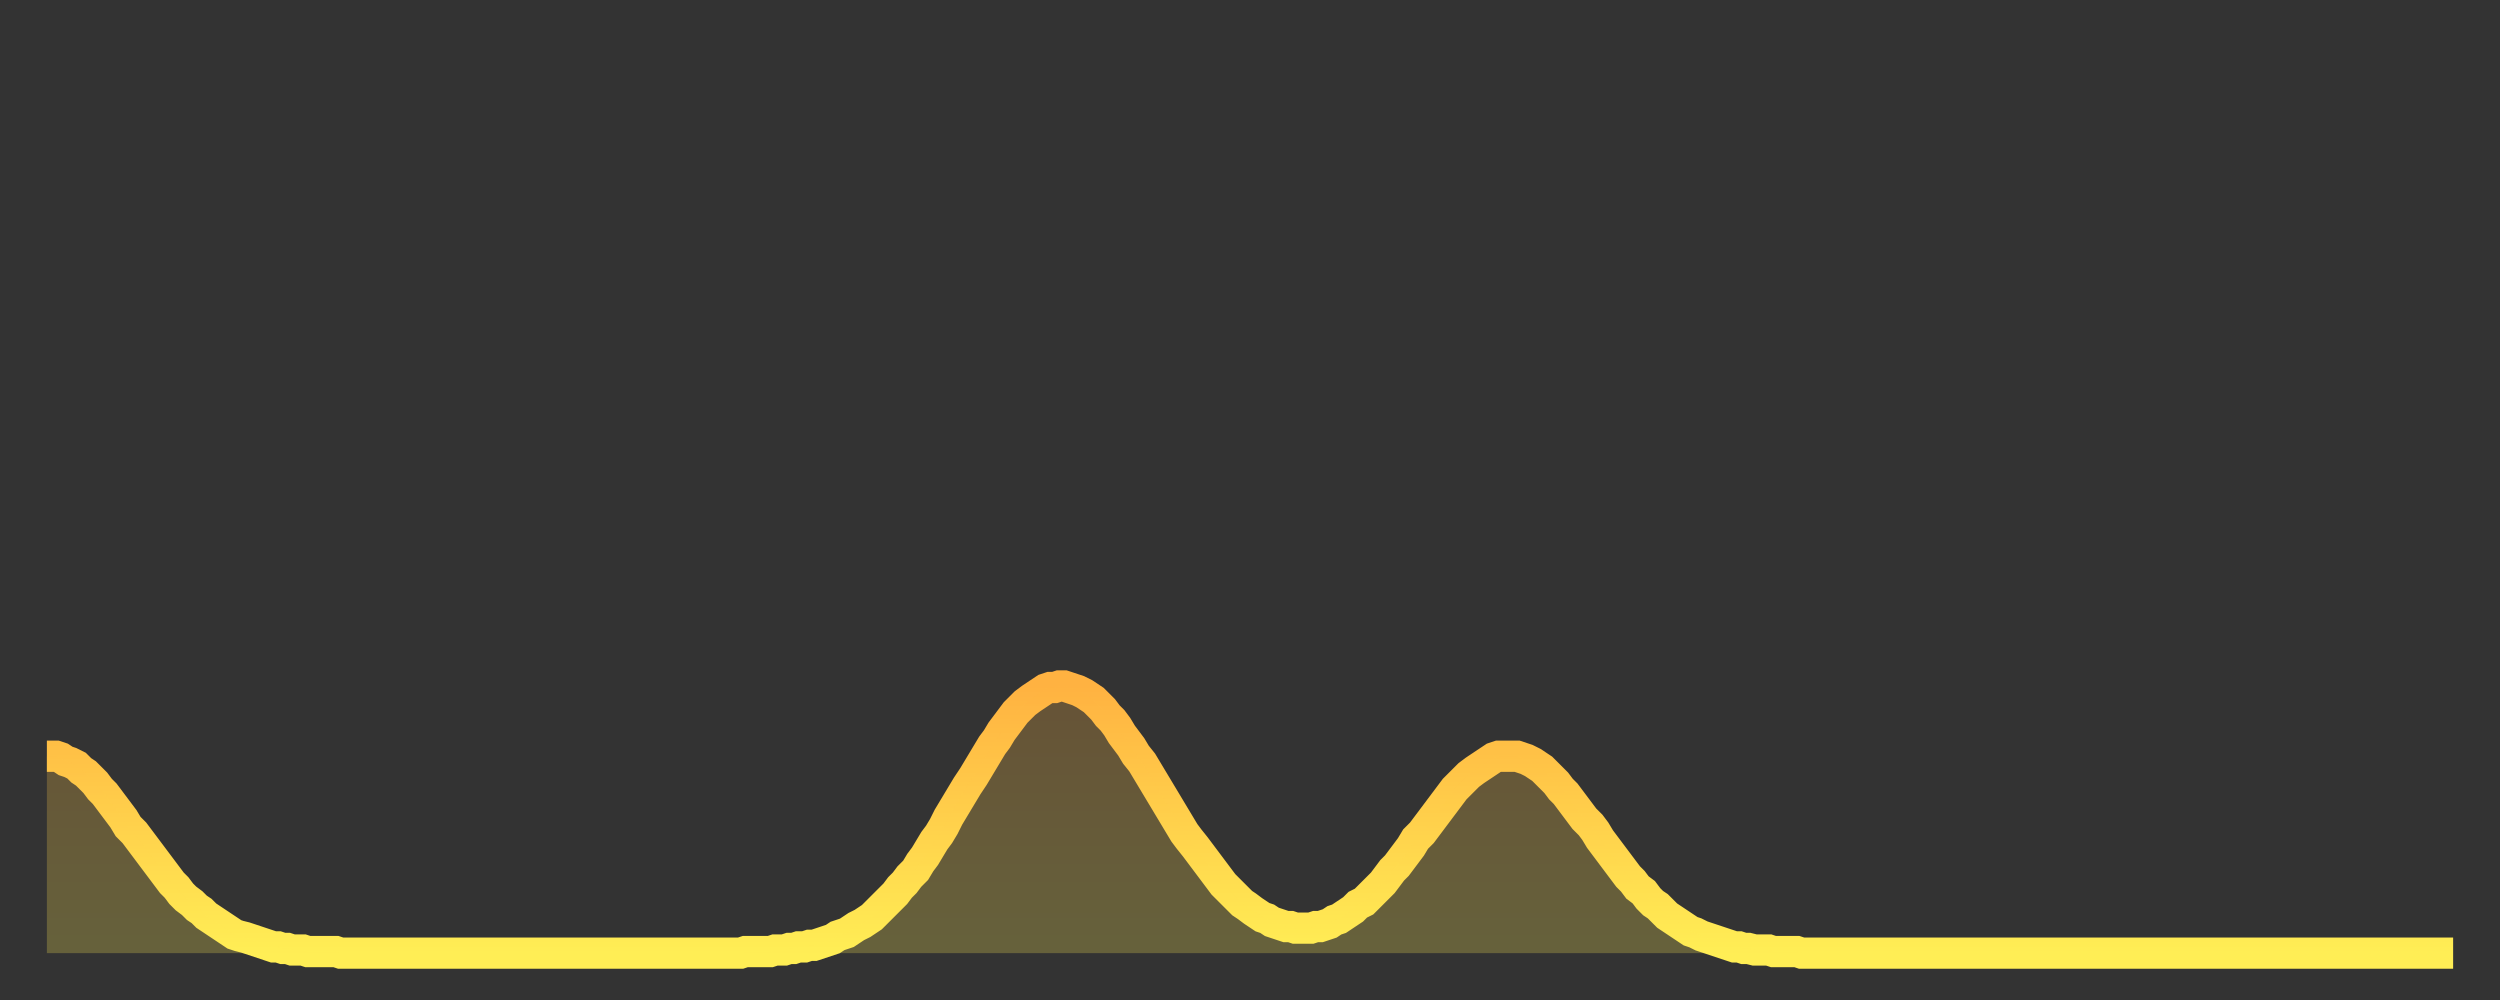 <?xml version="1.0" encoding="utf-8" ?>
<svg baseProfile="full" height="64" version="1.1" width="160" xmlns="http://www.w3.org/2000/svg" xmlns:ev="http://www.w3.org/2001/xml-events" xmlns:xlink="http://www.w3.org/1999/xlink"><rect width="100%" height="100%" fill="#333333" stroke="none"/><defs><linearGradient id="id84714" x1="0" x2="0" y1="0" y2="1"><stop offset="0%" stop-color="#ffb241" /><stop offset="50%" stop-color="#ffd04b" /><stop offset="100%" stop-color="#ffee55" /></linearGradient></defs><g transform="translate(3,3)"><g><path d="M 0.0 45.4 0.3 45.4 0.6 45.4 0.9 45.5 1.2 45.7 1.5 45.8 1.9 46.0 2.2 46.3 2.5 46.5 2.8 46.8 3.1 47.1 3.4 47.5 3.7 47.8 4.0 48.2 4.3 48.6 4.6 49.0 4.9 49.4 5.2 49.9 5.6 50.3 5.9 50.7 6.2 51.1 6.5 51.5 6.8 51.9 7.1 52.3 7.4 52.7 7.7 53.1 8.0 53.5 8.3 53.8 8.6 54.2 8.9 54.5 9.3 54.8 9.6 55.1 9.9 55.3 10.2 55.6 10.5 55.8 10.8 56.0 11.1 56.2 11.4 56.4 11.7 56.6 12.0 56.8 12.3 56.9 12.7 57.0 13.0 57.1 13.3 57.2 13.6 57.3 13.9 57.4 14.2 57.5 14.5 57.6 14.8 57.6 15.1 57.7 15.4 57.7 15.7 57.8 16.0 57.8 16.4 57.8 16.7 57.9 17.0 57.9 17.3 57.9 17.6 57.9 17.9 57.9 18.2 57.9 18.5 57.9 18.8 58.0 19.1 58.0 19.4 58.0 19.8 58.0 20.1 58.0 20.4 58.0 20.7 58.0 21.0 58.0 21.3 58.0 21.6 58.0 21.9 58.0 22.2 58.0 22.5 58.0 22.8 58.0 23.1 58.0 23.5 58.0 23.8 58.0 24.1 58.0 24.4 58.0 24.7 58.0 25.0 58.0 25.3 58.0 25.6 58.0 25.9 58.0 26.2 58.0 26.5 58.0 26.8 58.0 27.2 58.0 27.5 58.0 27.8 58.0 28.1 58.0 28.4 58.0 28.7 58.0 29.0 58.0 29.3 58.0 29.6 58.0 29.9 58.0 30.2 58.0 30.6 58.0 30.9 58.0 31.2 58.0 31.5 58.0 31.8 58.0 32.1 58.0 32.4 58.0 32.7 58.0 33.0 58.0 33.3 58.0 33.6 58.0 33.9 58.0 34.3 58.0 34.6 58.0 34.9 58.0 35.2 58.0 35.5 58.0 35.8 58.0 36.1 58.0 36.4 58.0 36.7 58.0 37.0 58.0 37.3 58.0 37.7 58.0 38.0 58.0 38.3 58.0 38.6 58.0 38.9 58.0 39.2 58.0 39.5 58.0 39.8 58.0 40.1 58.0 40.4 58.0 40.7 58.0 41.0 58.0 41.4 58.0 41.7 58.0 42.0 58.0 42.3 58.0 42.6 58.0 42.9 58.0 43.2 58.0 43.5 58.0 43.8 58.0 44.1 58.0 44.4 58.0 44.7 57.9 45.1 57.9 45.4 57.9 45.7 57.9 46.0 57.9 46.3 57.9 46.6 57.8 46.9 57.8 47.2 57.8 47.5 57.7 47.8 57.7 48.1 57.6 48.5 57.6 48.8 57.5 49.1 57.5 49.4 57.4 49.7 57.3 50.0 57.2 50.3 57.1 50.6 56.9 50.9 56.8 51.2 56.7 51.5 56.5 51.8 56.3 52.2 56.1 52.5 55.9 52.8 55.7 53.1 55.4 53.4 55.1 53.7 54.8 54.0 54.5 54.3 54.2 54.6 53.8 54.9 53.5 55.2 53.1 55.6 52.7 55.9 52.2 56.2 51.8 56.5 51.3 56.8 50.8 57.1 50.4 57.4 49.9 57.7 49.3 58.0 48.8 58.3 48.3 58.6 47.8 58.9 47.3 59.3 46.7 59.6 46.2 59.9 45.7 60.2 45.2 60.5 44.7 60.8 44.3 61.1 43.8 61.4 43.4 61.7 43.0 62.0 42.6 62.3 42.3 62.6 42.0 63.0 41.7 63.3 41.5 63.6 41.3 63.9 41.1 64.2 41.0 64.5 41.0 64.8 40.9 65.1 40.9 65.4 41.0 65.7 41.1 66.0 41.2 66.4 41.4 66.7 41.6 67.0 41.8 67.3 42.1 67.6 42.4 67.9 42.8 68.2 43.1 68.5 43.5 68.8 44.0 69.1 44.4 69.4 44.8 69.7 45.3 70.1 45.8 70.4 46.3 70.7 46.8 71.0 47.3 71.3 47.8 71.6 48.3 71.9 48.8 72.2 49.3 72.5 49.8 72.8 50.3 73.1 50.7 73.5 51.2 73.8 51.6 74.1 52.0 74.4 52.4 74.7 52.8 75.0 53.2 75.3 53.6 75.6 53.9 75.9 54.2 76.2 54.5 76.5 54.8 76.8 55.0 77.2 55.3 77.5 55.5 77.8 55.7 78.1 55.8 78.4 56.0 78.7 56.1 79.0 56.2 79.3 56.3 79.6 56.3 79.9 56.4 80.2 56.4 80.5 56.4 80.9 56.4 81.2 56.3 81.5 56.3 81.8 56.2 82.1 56.1 82.4 55.9 82.7 55.8 83.0 55.6 83.3 55.4 83.6 55.2 83.9 54.9 84.3 54.7 84.6 54.4 84.9 54.1 85.2 53.8 85.5 53.5 85.8 53.1 86.1 52.7 86.4 52.4 86.7 52.0 87.0 51.6 87.3 51.2 87.6 50.7 88.0 50.3 88.3 49.9 88.6 49.5 88.9 49.1 89.2 48.7 89.5 48.3 89.8 47.9 90.1 47.5 90.4 47.2 90.7 46.9 91.0 46.6 91.4 46.3 91.7 46.1 92.0 45.9 92.3 45.7 92.6 45.5 92.9 45.4 93.2 45.4 93.5 45.4 93.8 45.4 94.1 45.4 94.4 45.5 94.7 45.6 95.1 45.8 95.4 46.0 95.7 46.2 96.0 46.5 96.3 46.8 96.6 47.1 96.9 47.5 97.2 47.8 97.5 48.2 97.8 48.6 98.1 49.0 98.4 49.4 98.8 49.8 99.1 50.2 99.4 50.7 99.7 51.1 100.0 51.5 100.3 51.9 100.6 52.3 100.9 52.7 101.2 53.1 101.5 53.4 101.8 53.8 102.2 54.1 102.5 54.5 102.8 54.8 103.1 55.0 103.4 55.3 103.7 55.6 104.0 55.8 104.3 56.0 104.6 56.2 104.9 56.4 105.2 56.6 105.5 56.7 105.9 56.9 106.2 57.0 106.5 57.1 106.8 57.2 107.1 57.3 107.4 57.4 107.7 57.5 108.0 57.6 108.3 57.6 108.6 57.7 108.9 57.7 109.3 57.8 109.6 57.8 109.9 57.8 110.2 57.8 110.5 57.9 110.8 57.9 111.1 57.9 111.4 57.9 111.7 57.9 112.0 57.9 112.3 58.0 112.6 58.0 113.0 58.0 113.3 58.0 113.6 58.0 113.9 58.0 114.2 58.0 114.5 58.0 114.8 58.0 115.1 58.0 115.4 58.0 115.7 58.0 116.0 58.0 116.3 58.0 116.7 58.0 117.0 58.0 117.3 58.0 117.6 58.0 117.9 58.0 118.2 58.0 118.5 58.0 118.8 58.0 119.1 58.0 119.4 58.0 119.7 58.0 120.1 58.0 120.4 58.0 120.7 58.0 121.0 58.0 121.3 58.0 121.6 58.0 121.9 58.0 122.2 58.0 122.5 58.0 122.8 58.0 123.1 58.0 123.4 58.0 123.8 58.0 124.1 58.0 124.4 58.0 124.7 58.0 125.0 58.0 125.3 58.0 125.6 58.0 125.9 58.0 126.2 58.0 126.5 58.0 126.8 58.0 127.2 58.0 127.5 58.0 127.8 58.0 128.1 58.0 128.4 58.0 128.7 58.0 129.0 58.0 129.3 58.0 129.6 58.0 129.9 58.0 130.2 58.0 130.5 58.0 130.9 58.0 131.2 58.0 131.5 58.0 131.8 58.0 132.1 58.0 132.4 58.0 132.7 58.0 133.0 58.0 133.3 58.0 133.6 58.0 133.9 58.0 134.2 58.0 134.6 58.0 134.9 58.0 135.2 58.0 135.5 58.0 135.8 58.0 136.1 58.0 136.4 58.0 136.7 58.0 137.0 58.0 137.3 58.0 137.6 58.0 138.0 58.0 138.3 58.0 138.6 58.0 138.9 58.0 139.2 58.0 139.5 58.0 139.8 58.0 140.1 58.0 140.4 58.0 140.7 58.0 141.0 58.0 141.3 58.0 141.7 58.0 142.0 58.0 142.3 58.0 142.6 58.0 142.9 58.0 143.2 58.0 143.5 58.0 143.8 58.0 144.1 58.0 144.4 58.0 144.7 58.0 145.1 58.0 145.4 58.0 145.7 58.0 146.0 58.0 146.3 58.0 146.6 58.0 146.9 58.0 147.2 58.0 147.5 58.0 147.8 58.0 148.1 58.0 148.4 58.0 148.8 58.0 149.1 58.0 149.4 58.0 149.7 58.0 150.0 58.0 150.3 58.0 150.6 58.0 150.9 58.0 151.2 58.0 151.5 58.0 151.8 58.0 152.1 58.0 152.5 58.0 152.8 58.0 153.1 58.0 153.4 58.0 153.7 58.0 154.0 58.0" fill="none" id="graph-curve" opacity="1" stroke="url(#id84714)" stroke-width="2" /><path d="M 0 58 L 0.0 45.4 0.3 45.4 0.6 45.4 0.9 45.5 1.2 45.7 1.5 45.8 1.9 46.0 2.2 46.3 2.5 46.5 2.8 46.8 3.1 47.1 3.4 47.5 3.7 47.8 4.0 48.2 4.3 48.6 4.6 49.0 4.9 49.4 5.2 49.9 5.6 50.3 5.9 50.7 6.2 51.1 6.5 51.5 6.8 51.9 7.1 52.3 7.4 52.7 7.7 53.1 8.0 53.5 8.3 53.8 8.6 54.2 8.9 54.5 9.3 54.8 9.6 55.1 9.9 55.3 10.2 55.6 10.5 55.8 10.8 56.0 11.1 56.2 11.4 56.4 11.7 56.6 12.0 56.8 12.3 56.9 12.7 57.0 13.0 57.1 13.3 57.2 13.6 57.3 13.9 57.4 14.2 57.5 14.5 57.6 14.8 57.6 15.1 57.7 15.4 57.7 15.7 57.8 16.0 57.8 16.4 57.8 16.7 57.9 17.0 57.9 17.3 57.9 17.6 57.9 17.9 57.9 18.2 57.9 18.5 57.9 18.8 58.0 19.1 58.0 19.4 58.0 19.8 58.0 20.1 58.0 20.4 58.0 20.7 58.0 21.0 58.0 21.3 58.0 21.6 58.0 21.9 58.0 22.2 58.0 22.5 58.0 22.8 58.0 23.1 58.0 23.5 58.0 23.8 58.0 24.1 58.0 24.4 58.0 24.7 58.0 25.0 58.0 25.3 58.0 25.6 58.0 25.9 58.0 26.2 58.0 26.5 58.0 26.8 58.0 27.2 58.0 27.5 58.0 27.8 58.0 28.1 58.0 28.4 58.0 28.7 58.0 29.0 58.0 29.3 58.0 29.6 58.0 29.9 58.0 30.2 58.0 30.6 58.0 30.9 58.0 31.2 58.0 31.5 58.0 31.8 58.0 32.1 58.0 32.4 58.0 32.7 58.0 33.0 58.0 33.3 58.0 33.6 58.0 33.9 58.0 34.3 58.0 34.6 58.0 34.9 58.0 35.2 58.0 35.5 58.0 35.8 58.0 36.1 58.0 36.4 58.0 36.7 58.0 37.0 58.0 37.3 58.0 37.7 58.0 38.0 58.0 38.3 58.0 38.6 58.0 38.9 58.0 39.2 58.0 39.5 58.0 39.8 58.0 40.1 58.0 40.4 58.0 40.7 58.0 41.0 58.0 41.4 58.0 41.7 58.0 42.0 58.0 42.3 58.0 42.6 58.0 42.9 58.0 43.2 58.0 43.5 58.0 43.8 58.0 44.1 58.0 44.4 58.0 44.7 57.9 45.1 57.9 45.4 57.9 45.7 57.9 46.0 57.9 46.3 57.9 46.6 57.8 46.9 57.8 47.2 57.8 47.5 57.7 47.8 57.7 48.1 57.6 48.5 57.6 48.8 57.5 49.1 57.5 49.4 57.4 49.7 57.3 50.0 57.2 50.3 57.1 50.6 56.9 50.9 56.8 51.2 56.7 51.5 56.5 51.8 56.3 52.2 56.1 52.5 55.9 52.8 55.7 53.1 55.4 53.4 55.1 53.7 54.8 54.0 54.5 54.3 54.2 54.6 53.8 54.9 53.5 55.2 53.1 55.6 52.7 55.9 52.2 56.2 51.8 56.5 51.3 56.8 50.8 57.1 50.4 57.4 49.9 57.7 49.3 58.0 48.8 58.3 48.3 58.6 47.8 58.9 47.3 59.3 46.7 59.6 46.2 59.9 45.7 60.2 45.2 60.5 44.7 60.8 44.3 61.1 43.8 61.4 43.4 61.7 43.0 62.0 42.6 62.3 42.3 62.6 42.0 63.0 41.7 63.3 41.5 63.6 41.3 63.9 41.1 64.2 41.0 64.5 41.0 64.8 40.9 65.1 40.9 65.4 41.0 65.7 41.1 66.0 41.2 66.4 41.4 66.7 41.6 67.0 41.8 67.3 42.1 67.6 42.4 67.9 42.8 68.2 43.1 68.5 43.5 68.8 44.0 69.1 44.4 69.4 44.8 69.7 45.3 70.1 45.8 70.4 46.3 70.7 46.8 71.0 47.3 71.3 47.8 71.6 48.3 71.9 48.8 72.2 49.3 72.5 49.8 72.8 50.3 73.1 50.7 73.5 51.2 73.8 51.6 74.1 52.0 74.4 52.4 74.7 52.8 75.0 53.2 75.3 53.6 75.6 53.9 75.9 54.2 76.2 54.5 76.5 54.8 76.8 55.0 77.2 55.3 77.5 55.5 77.8 55.7 78.1 55.8 78.4 56.0 78.7 56.1 79.0 56.2 79.3 56.3 79.6 56.3 79.9 56.4 80.2 56.4 80.5 56.4 80.9 56.4 81.2 56.3 81.5 56.3 81.8 56.2 82.1 56.1 82.4 55.9 82.7 55.8 83.0 55.6 83.3 55.4 83.6 55.2 83.9 54.9 84.3 54.7 84.6 54.4 84.9 54.1 85.2 53.8 85.5 53.5 85.8 53.1 86.1 52.7 86.4 52.4 86.7 52.0 87.0 51.6 87.3 51.2 87.6 50.7 88.0 50.3 88.3 49.9 88.6 49.5 88.9 49.1 89.2 48.7 89.5 48.3 89.8 47.9 90.1 47.5 90.4 47.2 90.7 46.9 91.0 46.6 91.4 46.3 91.7 46.1 92.0 45.9 92.3 45.7 92.6 45.5 92.9 45.4 93.2 45.4 93.5 45.4 93.8 45.4 94.1 45.4 94.4 45.5 94.7 45.6 95.1 45.8 95.4 46.0 95.7 46.2 96.0 46.5 96.3 46.8 96.6 47.1 96.9 47.5 97.2 47.8 97.5 48.2 97.8 48.6 98.1 49.0 98.4 49.4 98.8 49.8 99.1 50.2 99.4 50.7 99.7 51.1 100.0 51.5 100.3 51.9 100.6 52.3 100.9 52.7 101.2 53.1 101.5 53.4 101.8 53.8 102.2 54.1 102.5 54.5 102.8 54.8 103.1 55.0 103.4 55.3 103.7 55.6 104.0 55.8 104.3 56.0 104.6 56.2 104.9 56.4 105.2 56.6 105.5 56.7 105.9 56.9 106.2 57.0 106.5 57.1 106.8 57.2 107.1 57.3 107.4 57.4 107.7 57.5 108.0 57.6 108.3 57.6 108.6 57.7 108.9 57.7 109.3 57.8 109.6 57.8 109.9 57.8 110.2 57.8 110.5 57.9 110.8 57.9 111.1 57.9 111.4 57.9 111.7 57.9 112.0 57.9 112.3 58.0 112.6 58.0 113.0 58.0 113.3 58.0 113.6 58.0 113.9 58.0 114.2 58.0 114.5 58.0 114.8 58.0 115.1 58.0 115.4 58.0 115.7 58.0 116.0 58.0 116.3 58.0 116.7 58.0 117.0 58.0 117.3 58.0 117.6 58.0 117.9 58.0 118.2 58.0 118.5 58.0 118.8 58.0 119.1 58.0 119.4 58.0 119.7 58.0 120.1 58.0 120.4 58.0 120.7 58.0 121.0 58.0 121.3 58.0 121.6 58.0 121.9 58.0 122.2 58.0 122.5 58.0 122.8 58.0 123.1 58.0 123.4 58.0 123.8 58.0 124.1 58.0 124.4 58.0 124.7 58.0 125.0 58.0 125.3 58.0 125.6 58.0 125.9 58.0 126.2 58.0 126.5 58.0 126.8 58.0 127.2 58.0 127.5 58.0 127.8 58.0 128.1 58.0 128.4 58.0 128.7 58.0 129.0 58.0 129.3 58.0 129.6 58.0 129.9 58.0 130.2 58.0 130.5 58.0 130.9 58.0 131.2 58.0 131.5 58.0 131.8 58.0 132.1 58.0 132.4 58.0 132.7 58.0 133.0 58.0 133.3 58.0 133.6 58.0 133.9 58.0 134.2 58.0 134.6 58.0 134.9 58.0 135.2 58.0 135.5 58.0 135.8 58.0 136.1 58.0 136.4 58.0 136.7 58.0 137.0 58.0 137.3 58.0 137.6 58.0 138.0 58.0 138.3 58.0 138.6 58.0 138.9 58.0 139.2 58.0 139.5 58.0 139.8 58.0 140.1 58.0 140.4 58.0 140.7 58.0 141.0 58.0 141.3 58.0 141.7 58.0 142.0 58.0 142.3 58.0 142.6 58.0 142.9 58.0 143.2 58.0 143.5 58.0 143.8 58.0 144.1 58.0 144.4 58.0 144.7 58.0 145.1 58.0 145.4 58.0 145.7 58.0 146.0 58.0 146.3 58.0 146.6 58.0 146.9 58.0 147.2 58.0 147.5 58.0 147.8 58.0 148.1 58.0 148.4 58.0 148.8 58.0 149.1 58.0 149.4 58.0 149.7 58.0 150.0 58.0 150.3 58.0 150.6 58.0 150.9 58.0 151.2 58.0 151.5 58.0 151.8 58.0 152.1 58.0 152.5 58.0 152.8 58.0 153.1 58.0 153.4 58.0 153.7 58.0 154.0 58.0 154 58" fill="url(#id84714)" fill-opacity=".25" id="graph-shadow" /></g></g></svg>